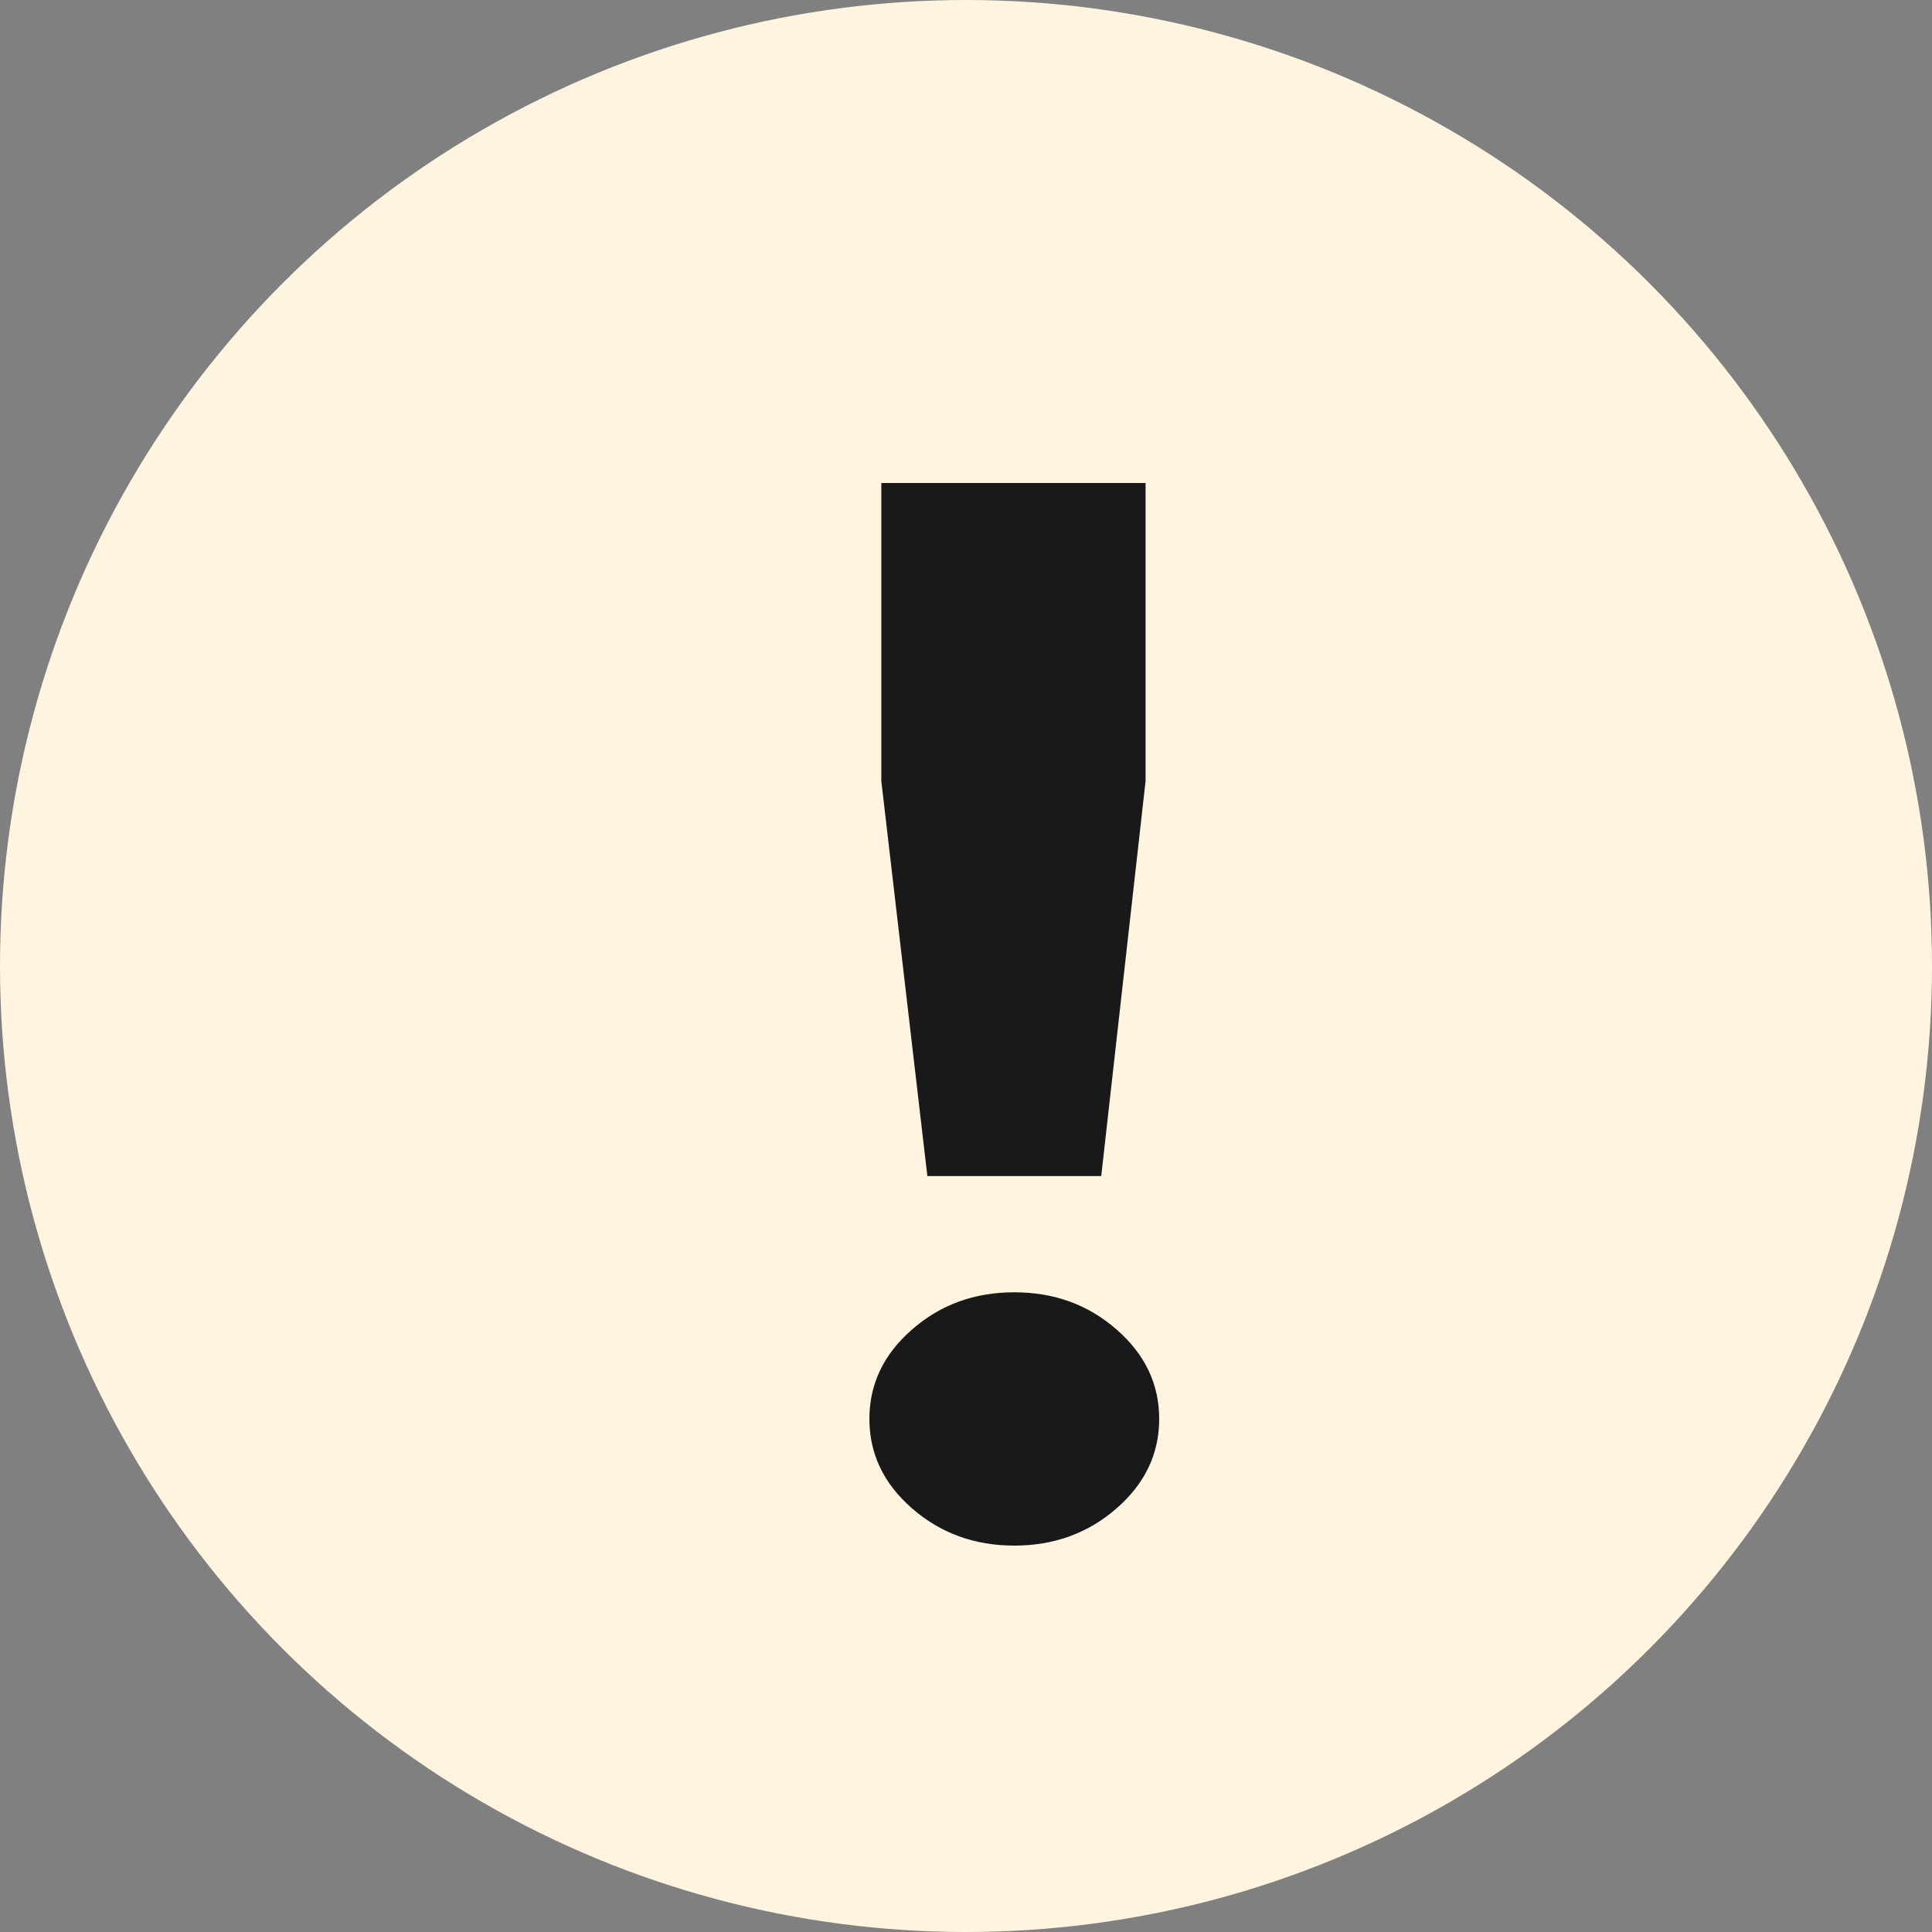 <?xml version="1.0" encoding="UTF-8"?> <svg xmlns="http://www.w3.org/2000/svg" width="18" height="18" viewBox="0 0 18 18" fill="none"><rect x="0" y="0" width="18" height="18" fill="#808080" stroke="none"/><circle cx="9" cy="9" r="9" fill="#FEF4DF"></circle><path d="M10.26 10.957H8.64L8.211 7.277V4.5H10.673V7.277L10.26 10.957ZM10.8 13.22C10.8 13.544 10.668 13.822 10.403 14.053C10.138 14.284 9.821 14.4 9.45 14.4C9.079 14.4 8.762 14.284 8.497 14.053C8.232 13.822 8.1 13.544 8.1 13.22C8.1 12.896 8.232 12.618 8.497 12.387C8.762 12.155 9.079 12.04 9.45 12.04C9.821 12.04 10.138 12.155 10.403 12.387C10.668 12.618 10.8 12.896 10.8 13.22Z" fill="#191919"></path></svg> 